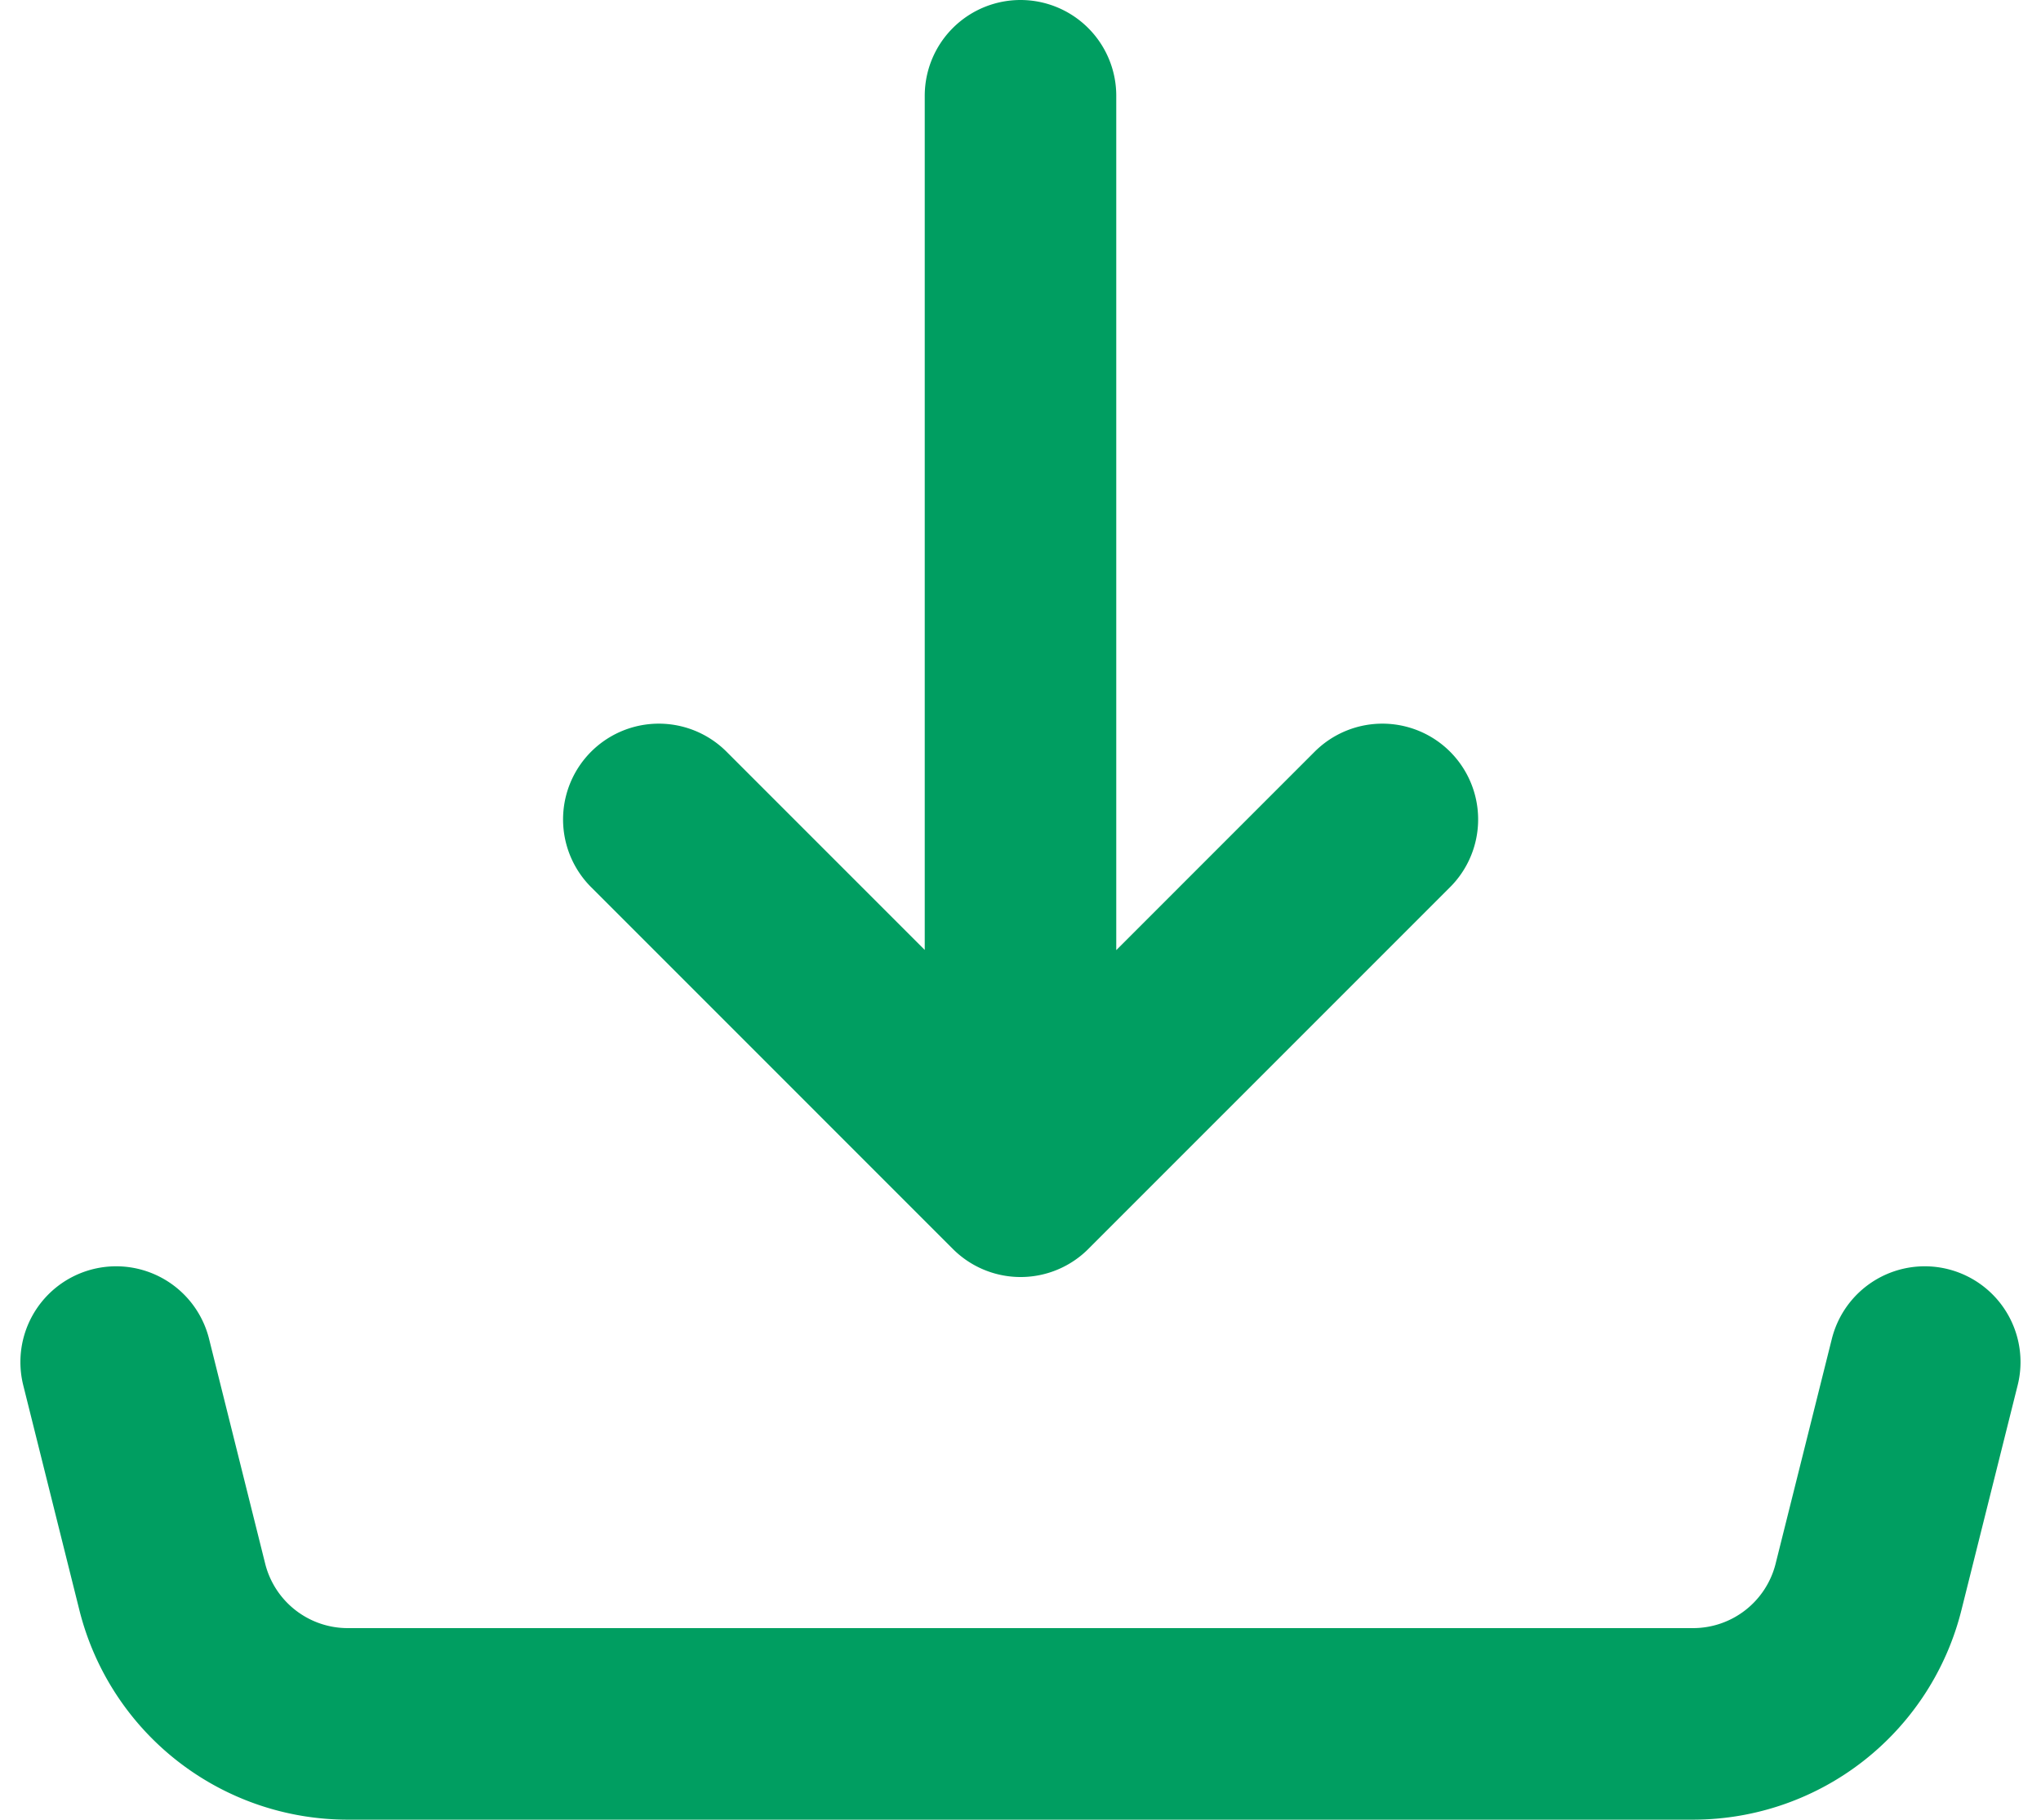<svg xmlns="http://www.w3.org/2000/svg" width="21.314" height="19" viewBox="0 0 21.314 19">
  <path id="Icon_akar-download" data-name="Icon akar-download" d="M12.444,15.833V4.5m0,11.333L8.667,12.056m3.778,3.778,3.778-3.778M3,17.722l.586,2.347A1.889,1.889,0,0,0,5.419,21.5H19.47A1.889,1.889,0,0,0,21.3,20.069l.587-2.347" transform="translate(-1.787 -3.5)" fill="none" stroke="#009e61" stroke-linecap="round" stroke-linejoin="round" stroke-width="2"/>
</svg>
